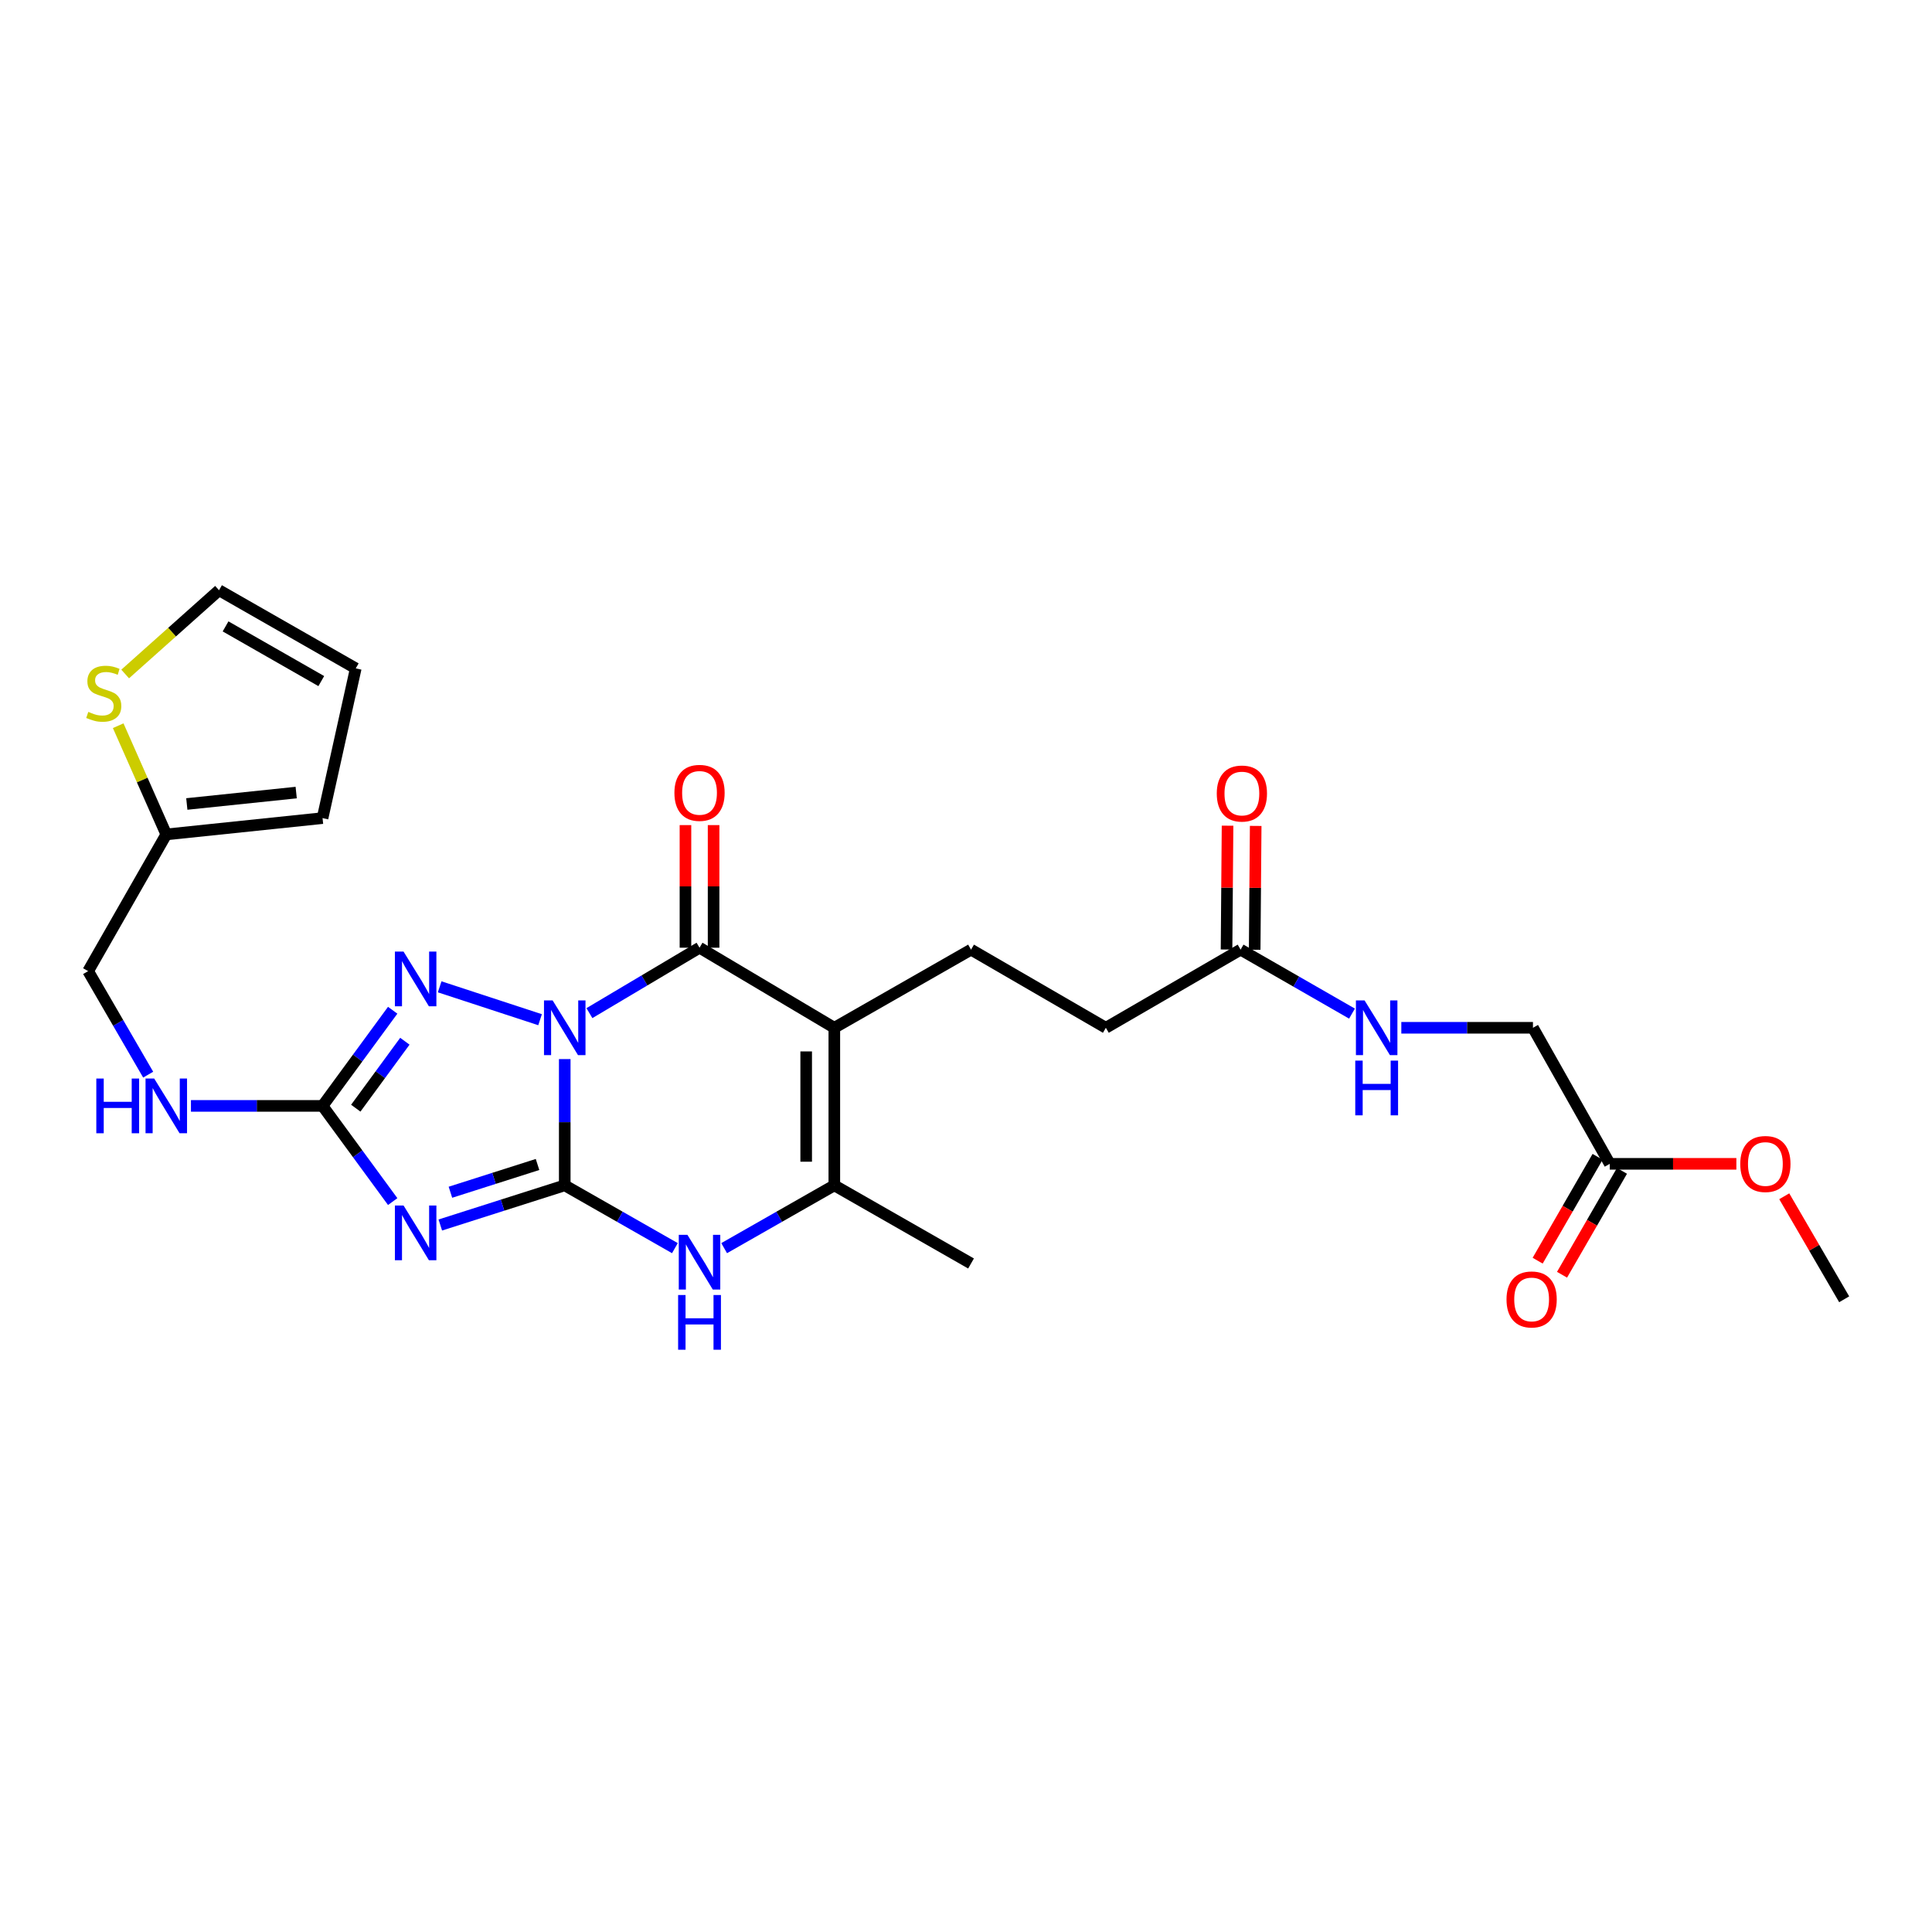 <?xml version='1.0' encoding='iso-8859-1'?>
<svg version='1.1' baseProfile='full'
              xmlns='http://www.w3.org/2000/svg'
                      xmlns:rdkit='http://www.rdkit.org/xml'
                      xmlns:xlink='http://www.w3.org/1999/xlink'
                  xml:space='preserve'
width='1000px' height='1000px' viewBox='0 0 1000 1000'>
<!-- END OF HEADER -->
<rect style='opacity:1.0;fill:#FFFFFF;stroke:none' width='1000' height='1000' x='0' y='0'> </rect>
<path class='bond-0' d='M 292.31,548.179 L 292.31,580.855' style='fill:none;fill-rule:evenodd;stroke:#0000FF;stroke-width:6px;stroke-linecap:butt;stroke-linejoin:miter;stroke-opacity:1' />
<path class='bond-0' d='M 292.31,580.855 L 292.31,613.532' style='fill:none;fill-rule:evenodd;stroke:#000000;stroke-width:6px;stroke-linecap:butt;stroke-linejoin:miter;stroke-opacity:1' />
<path class='bond-2' d='M 305.079,524.393 L 333.576,507.461' style='fill:none;fill-rule:evenodd;stroke:#0000FF;stroke-width:6px;stroke-linecap:butt;stroke-linejoin:miter;stroke-opacity:1' />
<path class='bond-2' d='M 333.576,507.461 L 362.073,490.529' style='fill:none;fill-rule:evenodd;stroke:#000000;stroke-width:6px;stroke-linecap:butt;stroke-linejoin:miter;stroke-opacity:1' />
<path class='bond-4' d='M 279.54,527.798 L 227.57,510.776' style='fill:none;fill-rule:evenodd;stroke:#0000FF;stroke-width:6px;stroke-linecap:butt;stroke-linejoin:miter;stroke-opacity:1' />
<path class='bond-1' d='M 292.31,613.532 L 260.105,623.796' style='fill:none;fill-rule:evenodd;stroke:#000000;stroke-width:6px;stroke-linecap:butt;stroke-linejoin:miter;stroke-opacity:1' />
<path class='bond-1' d='M 260.105,623.796 L 227.901,634.061' style='fill:none;fill-rule:evenodd;stroke:#0000FF;stroke-width:6px;stroke-linecap:butt;stroke-linejoin:miter;stroke-opacity:1' />
<path class='bond-1' d='M 278.226,602.735 L 255.683,609.92' style='fill:none;fill-rule:evenodd;stroke:#000000;stroke-width:6px;stroke-linecap:butt;stroke-linejoin:miter;stroke-opacity:1' />
<path class='bond-1' d='M 255.683,609.92 L 233.139,617.105' style='fill:none;fill-rule:evenodd;stroke:#0000FF;stroke-width:6px;stroke-linecap:butt;stroke-linejoin:miter;stroke-opacity:1' />
<path class='bond-6' d='M 292.31,613.532 L 320.818,629.786' style='fill:none;fill-rule:evenodd;stroke:#000000;stroke-width:6px;stroke-linecap:butt;stroke-linejoin:miter;stroke-opacity:1' />
<path class='bond-6' d='M 320.818,629.786 L 349.325,646.04' style='fill:none;fill-rule:evenodd;stroke:#0000FF;stroke-width:6px;stroke-linecap:butt;stroke-linejoin:miter;stroke-opacity:1' />
<path class='bond-27' d='M 203.26,621.932 L 185.106,597.172' style='fill:none;fill-rule:evenodd;stroke:#0000FF;stroke-width:6px;stroke-linecap:butt;stroke-linejoin:miter;stroke-opacity:1' />
<path class='bond-27' d='M 185.106,597.172 L 166.953,572.412' style='fill:none;fill-rule:evenodd;stroke:#000000;stroke-width:6px;stroke-linecap:butt;stroke-linejoin:miter;stroke-opacity:1' />
<path class='bond-3' d='M 362.073,490.529 L 431.843,531.98' style='fill:none;fill-rule:evenodd;stroke:#000000;stroke-width:6px;stroke-linecap:butt;stroke-linejoin:miter;stroke-opacity:1' />
<path class='bond-13' d='M 369.355,490.529 L 369.355,458.799' style='fill:none;fill-rule:evenodd;stroke:#000000;stroke-width:6px;stroke-linecap:butt;stroke-linejoin:miter;stroke-opacity:1' />
<path class='bond-13' d='M 369.355,458.799 L 369.355,427.07' style='fill:none;fill-rule:evenodd;stroke:#FF0000;stroke-width:6px;stroke-linecap:butt;stroke-linejoin:miter;stroke-opacity:1' />
<path class='bond-13' d='M 354.791,490.529 L 354.791,458.799' style='fill:none;fill-rule:evenodd;stroke:#000000;stroke-width:6px;stroke-linecap:butt;stroke-linejoin:miter;stroke-opacity:1' />
<path class='bond-13' d='M 354.791,458.799 L 354.791,427.07' style='fill:none;fill-rule:evenodd;stroke:#FF0000;stroke-width:6px;stroke-linecap:butt;stroke-linejoin:miter;stroke-opacity:1' />
<path class='bond-7' d='M 431.843,531.98 L 431.843,613.532' style='fill:none;fill-rule:evenodd;stroke:#000000;stroke-width:6px;stroke-linecap:butt;stroke-linejoin:miter;stroke-opacity:1' />
<path class='bond-7' d='M 417.279,544.213 L 417.279,601.299' style='fill:none;fill-rule:evenodd;stroke:#000000;stroke-width:6px;stroke-linecap:butt;stroke-linejoin:miter;stroke-opacity:1' />
<path class='bond-8' d='M 431.843,531.98 L 502.609,491.532' style='fill:none;fill-rule:evenodd;stroke:#000000;stroke-width:6px;stroke-linecap:butt;stroke-linejoin:miter;stroke-opacity:1' />
<path class='bond-5' d='M 203.259,522.9 L 185.106,547.656' style='fill:none;fill-rule:evenodd;stroke:#0000FF;stroke-width:6px;stroke-linecap:butt;stroke-linejoin:miter;stroke-opacity:1' />
<path class='bond-5' d='M 185.106,547.656 L 166.953,572.412' style='fill:none;fill-rule:evenodd;stroke:#000000;stroke-width:6px;stroke-linecap:butt;stroke-linejoin:miter;stroke-opacity:1' />
<path class='bond-5' d='M 209.558,538.939 L 196.851,556.269' style='fill:none;fill-rule:evenodd;stroke:#0000FF;stroke-width:6px;stroke-linecap:butt;stroke-linejoin:miter;stroke-opacity:1' />
<path class='bond-5' d='M 196.851,556.269 L 184.143,573.598' style='fill:none;fill-rule:evenodd;stroke:#000000;stroke-width:6px;stroke-linecap:butt;stroke-linejoin:miter;stroke-opacity:1' />
<path class='bond-11' d='M 166.953,572.412 L 132.894,572.412' style='fill:none;fill-rule:evenodd;stroke:#000000;stroke-width:6px;stroke-linecap:butt;stroke-linejoin:miter;stroke-opacity:1' />
<path class='bond-11' d='M 132.894,572.412 L 98.835,572.412' style='fill:none;fill-rule:evenodd;stroke:#0000FF;stroke-width:6px;stroke-linecap:butt;stroke-linejoin:miter;stroke-opacity:1' />
<path class='bond-28' d='M 374.821,646.041 L 403.332,629.786' style='fill:none;fill-rule:evenodd;stroke:#0000FF;stroke-width:6px;stroke-linecap:butt;stroke-linejoin:miter;stroke-opacity:1' />
<path class='bond-28' d='M 403.332,629.786 L 431.843,613.532' style='fill:none;fill-rule:evenodd;stroke:#000000;stroke-width:6px;stroke-linecap:butt;stroke-linejoin:miter;stroke-opacity:1' />
<path class='bond-25' d='M 431.843,613.532 L 502.609,653.98' style='fill:none;fill-rule:evenodd;stroke:#000000;stroke-width:6px;stroke-linecap:butt;stroke-linejoin:miter;stroke-opacity:1' />
<path class='bond-21' d='M 502.609,491.532 L 572.388,531.98' style='fill:none;fill-rule:evenodd;stroke:#000000;stroke-width:6px;stroke-linecap:butt;stroke-linejoin:miter;stroke-opacity:1' />
<path class='bond-9' d='M 61.176,375.627 L 73.624,403.759' style='fill:none;fill-rule:evenodd;stroke:#CCCC00;stroke-width:6px;stroke-linecap:butt;stroke-linejoin:miter;stroke-opacity:1' />
<path class='bond-9' d='M 73.624,403.759 L 86.073,431.892' style='fill:none;fill-rule:evenodd;stroke:#000000;stroke-width:6px;stroke-linecap:butt;stroke-linejoin:miter;stroke-opacity:1' />
<path class='bond-16' d='M 64.787,348.86 L 89.075,327.183' style='fill:none;fill-rule:evenodd;stroke:#CCCC00;stroke-width:6px;stroke-linecap:butt;stroke-linejoin:miter;stroke-opacity:1' />
<path class='bond-16' d='M 89.075,327.183 L 113.364,305.507' style='fill:none;fill-rule:evenodd;stroke:#000000;stroke-width:6px;stroke-linecap:butt;stroke-linejoin:miter;stroke-opacity:1' />
<path class='bond-10' d='M 86.073,431.892 L 45.624,502.658' style='fill:none;fill-rule:evenodd;stroke:#000000;stroke-width:6px;stroke-linecap:butt;stroke-linejoin:miter;stroke-opacity:1' />
<path class='bond-17' d='M 86.073,431.892 L 166.953,423.453' style='fill:none;fill-rule:evenodd;stroke:#000000;stroke-width:6px;stroke-linecap:butt;stroke-linejoin:miter;stroke-opacity:1' />
<path class='bond-17' d='M 96.693,416.14 L 153.309,410.233' style='fill:none;fill-rule:evenodd;stroke:#000000;stroke-width:6px;stroke-linecap:butt;stroke-linejoin:miter;stroke-opacity:1' />
<path class='bond-22' d='M 76.693,556.236 L 61.159,529.447' style='fill:none;fill-rule:evenodd;stroke:#0000FF;stroke-width:6px;stroke-linecap:butt;stroke-linejoin:miter;stroke-opacity:1' />
<path class='bond-22' d='M 61.159,529.447 L 45.624,502.658' style='fill:none;fill-rule:evenodd;stroke:#000000;stroke-width:6px;stroke-linecap:butt;stroke-linejoin:miter;stroke-opacity:1' />
<path class='bond-12' d='M 642.135,491.532 L 572.388,531.98' style='fill:none;fill-rule:evenodd;stroke:#000000;stroke-width:6px;stroke-linecap:butt;stroke-linejoin:miter;stroke-opacity:1' />
<path class='bond-15' d='M 642.135,491.532 L 670.963,508.089' style='fill:none;fill-rule:evenodd;stroke:#000000;stroke-width:6px;stroke-linecap:butt;stroke-linejoin:miter;stroke-opacity:1' />
<path class='bond-15' d='M 670.963,508.089 L 699.79,524.646' style='fill:none;fill-rule:evenodd;stroke:#0000FF;stroke-width:6px;stroke-linecap:butt;stroke-linejoin:miter;stroke-opacity:1' />
<path class='bond-19' d='M 649.417,491.592 L 649.679,459.543' style='fill:none;fill-rule:evenodd;stroke:#000000;stroke-width:6px;stroke-linecap:butt;stroke-linejoin:miter;stroke-opacity:1' />
<path class='bond-19' d='M 649.679,459.543 L 649.942,427.494' style='fill:none;fill-rule:evenodd;stroke:#FF0000;stroke-width:6px;stroke-linecap:butt;stroke-linejoin:miter;stroke-opacity:1' />
<path class='bond-19' d='M 634.853,491.472 L 635.116,459.423' style='fill:none;fill-rule:evenodd;stroke:#000000;stroke-width:6px;stroke-linecap:butt;stroke-linejoin:miter;stroke-opacity:1' />
<path class='bond-19' d='M 635.116,459.423 L 635.379,427.375' style='fill:none;fill-rule:evenodd;stroke:#FF0000;stroke-width:6px;stroke-linecap:butt;stroke-linejoin:miter;stroke-opacity:1' />
<path class='bond-14' d='M 833.217,602.398 L 793.457,531.98' style='fill:none;fill-rule:evenodd;stroke:#000000;stroke-width:6px;stroke-linecap:butt;stroke-linejoin:miter;stroke-opacity:1' />
<path class='bond-20' d='M 826.91,598.759 L 811.4,625.643' style='fill:none;fill-rule:evenodd;stroke:#000000;stroke-width:6px;stroke-linecap:butt;stroke-linejoin:miter;stroke-opacity:1' />
<path class='bond-20' d='M 811.4,625.643 L 795.89,652.526' style='fill:none;fill-rule:evenodd;stroke:#FF0000;stroke-width:6px;stroke-linecap:butt;stroke-linejoin:miter;stroke-opacity:1' />
<path class='bond-20' d='M 839.525,606.037 L 824.015,632.921' style='fill:none;fill-rule:evenodd;stroke:#000000;stroke-width:6px;stroke-linecap:butt;stroke-linejoin:miter;stroke-opacity:1' />
<path class='bond-20' d='M 824.015,632.921 L 808.506,659.804' style='fill:none;fill-rule:evenodd;stroke:#FF0000;stroke-width:6px;stroke-linecap:butt;stroke-linejoin:miter;stroke-opacity:1' />
<path class='bond-24' d='M 833.217,602.398 L 865.981,602.398' style='fill:none;fill-rule:evenodd;stroke:#000000;stroke-width:6px;stroke-linecap:butt;stroke-linejoin:miter;stroke-opacity:1' />
<path class='bond-24' d='M 865.981,602.398 L 898.744,602.398' style='fill:none;fill-rule:evenodd;stroke:#FF0000;stroke-width:6px;stroke-linecap:butt;stroke-linejoin:miter;stroke-opacity:1' />
<path class='bond-23' d='M 725.323,531.98 L 759.39,531.98' style='fill:none;fill-rule:evenodd;stroke:#0000FF;stroke-width:6px;stroke-linecap:butt;stroke-linejoin:miter;stroke-opacity:1' />
<path class='bond-23' d='M 759.39,531.98 L 793.457,531.98' style='fill:none;fill-rule:evenodd;stroke:#000000;stroke-width:6px;stroke-linecap:butt;stroke-linejoin:miter;stroke-opacity:1' />
<path class='bond-29' d='M 113.364,305.507 L 184.138,345.955' style='fill:none;fill-rule:evenodd;stroke:#000000;stroke-width:6px;stroke-linecap:butt;stroke-linejoin:miter;stroke-opacity:1' />
<path class='bond-29' d='M 116.754,324.219 L 166.296,352.532' style='fill:none;fill-rule:evenodd;stroke:#000000;stroke-width:6px;stroke-linecap:butt;stroke-linejoin:miter;stroke-opacity:1' />
<path class='bond-18' d='M 166.953,423.453 L 184.138,345.955' style='fill:none;fill-rule:evenodd;stroke:#000000;stroke-width:6px;stroke-linecap:butt;stroke-linejoin:miter;stroke-opacity:1' />
<path class='bond-26' d='M 923.524,619.186 L 939.035,645.848' style='fill:none;fill-rule:evenodd;stroke:#FF0000;stroke-width:6px;stroke-linecap:butt;stroke-linejoin:miter;stroke-opacity:1' />
<path class='bond-26' d='M 939.035,645.848 L 954.545,672.509' style='fill:none;fill-rule:evenodd;stroke:#000000;stroke-width:6px;stroke-linecap:butt;stroke-linejoin:miter;stroke-opacity:1' />
<path  class='atom-0' d='M 286.05 517.82
L 295.33 532.82
Q 296.25 534.3, 297.73 536.98
Q 299.21 539.66, 299.29 539.82
L 299.29 517.82
L 303.05 517.82
L 303.05 546.14
L 299.17 546.14
L 289.21 529.74
Q 288.05 527.82, 286.81 525.62
Q 285.61 523.42, 285.25 522.74
L 285.25 546.14
L 281.57 546.14
L 281.57 517.82
L 286.05 517.82
' fill='#0000FF'/>
<path  class='atom-2' d='M 208.876 623.969
L 218.156 638.969
Q 219.076 640.449, 220.556 643.129
Q 222.036 645.809, 222.116 645.969
L 222.116 623.969
L 225.876 623.969
L 225.876 652.289
L 221.996 652.289
L 212.036 635.889
Q 210.876 633.969, 209.636 631.769
Q 208.436 629.569, 208.076 628.889
L 208.076 652.289
L 204.396 652.289
L 204.396 623.969
L 208.876 623.969
' fill='#0000FF'/>
<path  class='atom-5' d='M 208.876 492.543
L 218.156 507.543
Q 219.076 509.023, 220.556 511.703
Q 222.036 514.383, 222.116 514.543
L 222.116 492.543
L 225.876 492.543
L 225.876 520.863
L 221.996 520.863
L 212.036 504.463
Q 210.876 502.543, 209.636 500.343
Q 208.436 498.143, 208.076 497.463
L 208.076 520.863
L 204.396 520.863
L 204.396 492.543
L 208.876 492.543
' fill='#0000FF'/>
<path  class='atom-7' d='M 355.813 639.148
L 365.093 654.148
Q 366.013 655.628, 367.493 658.308
Q 368.973 660.988, 369.053 661.148
L 369.053 639.148
L 372.813 639.148
L 372.813 667.468
L 368.933 667.468
L 358.973 651.068
Q 357.813 649.148, 356.573 646.948
Q 355.373 644.748, 355.013 644.068
L 355.013 667.468
L 351.333 667.468
L 351.333 639.148
L 355.813 639.148
' fill='#0000FF'/>
<path  class='atom-7' d='M 350.993 670.3
L 354.833 670.3
L 354.833 682.34
L 369.313 682.34
L 369.313 670.3
L 373.153 670.3
L 373.153 698.62
L 369.313 698.62
L 369.313 685.54
L 354.833 685.54
L 354.833 698.62
L 350.993 698.62
L 350.993 670.3
' fill='#0000FF'/>
<path  class='atom-10' d='M 45.708 368.467
Q 46.028 368.587, 47.347 369.147
Q 48.667 369.707, 50.108 370.067
Q 51.587 370.387, 53.028 370.387
Q 55.708 370.387, 57.267 369.107
Q 58.828 367.787, 58.828 365.507
Q 58.828 363.947, 58.028 362.987
Q 57.267 362.027, 56.068 361.507
Q 54.867 360.987, 52.867 360.387
Q 50.347 359.627, 48.828 358.907
Q 47.347 358.187, 46.267 356.667
Q 45.227 355.147, 45.227 352.587
Q 45.227 349.027, 47.627 346.827
Q 50.068 344.627, 54.867 344.627
Q 58.148 344.627, 61.867 346.187
L 60.947 349.267
Q 57.547 347.867, 54.987 347.867
Q 52.227 347.867, 50.708 349.027
Q 49.188 350.147, 49.227 352.107
Q 49.227 353.627, 49.987 354.547
Q 50.788 355.467, 51.907 355.987
Q 53.068 356.507, 54.987 357.107
Q 57.547 357.907, 59.068 358.707
Q 60.587 359.507, 61.667 361.147
Q 62.788 362.747, 62.788 365.507
Q 62.788 369.427, 60.148 371.547
Q 57.547 373.627, 53.188 373.627
Q 50.667 373.627, 48.748 373.067
Q 46.867 372.547, 44.627 371.627
L 45.708 368.467
' fill='#CCCC00'/>
<path  class='atom-12' d='M 49.852 558.252
L 53.693 558.252
L 53.693 570.292
L 68.172 570.292
L 68.172 558.252
L 72.013 558.252
L 72.013 586.572
L 68.172 586.572
L 68.172 573.492
L 53.693 573.492
L 53.693 586.572
L 49.852 586.572
L 49.852 558.252
' fill='#0000FF'/>
<path  class='atom-12' d='M 79.812 558.252
L 89.093 573.252
Q 90.013 574.732, 91.493 577.412
Q 92.972 580.092, 93.052 580.252
L 93.052 558.252
L 96.812 558.252
L 96.812 586.572
L 92.933 586.572
L 82.972 570.172
Q 81.812 568.252, 80.573 566.052
Q 79.373 563.852, 79.013 563.172
L 79.013 586.572
L 75.332 586.572
L 75.332 558.252
L 79.812 558.252
' fill='#0000FF'/>
<path  class='atom-14' d='M 349.073 410.384
Q 349.073 403.584, 352.433 399.784
Q 355.793 395.984, 362.073 395.984
Q 368.353 395.984, 371.713 399.784
Q 375.073 403.584, 375.073 410.384
Q 375.073 417.264, 371.673 421.184
Q 368.273 425.064, 362.073 425.064
Q 355.833 425.064, 352.433 421.184
Q 349.073 417.304, 349.073 410.384
M 362.073 421.864
Q 366.393 421.864, 368.713 418.984
Q 371.073 416.064, 371.073 410.384
Q 371.073 404.824, 368.713 402.024
Q 366.393 399.184, 362.073 399.184
Q 357.753 399.184, 355.393 401.984
Q 353.073 404.784, 353.073 410.384
Q 353.073 416.104, 355.393 418.984
Q 357.753 421.864, 362.073 421.864
' fill='#FF0000'/>
<path  class='atom-16' d='M 706.301 517.82
L 715.581 532.82
Q 716.501 534.3, 717.981 536.98
Q 719.461 539.66, 719.541 539.82
L 719.541 517.82
L 723.301 517.82
L 723.301 546.14
L 719.421 546.14
L 709.461 529.74
Q 708.301 527.82, 707.061 525.62
Q 705.861 523.42, 705.501 522.74
L 705.501 546.14
L 701.821 546.14
L 701.821 517.82
L 706.301 517.82
' fill='#0000FF'/>
<path  class='atom-16' d='M 701.481 548.972
L 705.321 548.972
L 705.321 561.012
L 719.801 561.012
L 719.801 548.972
L 723.641 548.972
L 723.641 577.292
L 719.801 577.292
L 719.801 564.212
L 705.321 564.212
L 705.321 577.292
L 701.481 577.292
L 701.481 548.972
' fill='#0000FF'/>
<path  class='atom-20' d='M 629.798 410.732
Q 629.798 403.932, 633.158 400.132
Q 636.518 396.332, 642.798 396.332
Q 649.078 396.332, 652.438 400.132
Q 655.798 403.932, 655.798 410.732
Q 655.798 417.612, 652.398 421.532
Q 648.998 425.412, 642.798 425.412
Q 636.558 425.412, 633.158 421.532
Q 629.798 417.652, 629.798 410.732
M 642.798 422.212
Q 647.118 422.212, 649.438 419.332
Q 651.798 416.412, 651.798 410.732
Q 651.798 405.172, 649.438 402.372
Q 647.118 399.532, 642.798 399.532
Q 638.478 399.532, 636.118 402.332
Q 633.798 405.132, 633.798 410.732
Q 633.798 416.452, 636.118 419.332
Q 638.478 422.212, 642.798 422.212
' fill='#FF0000'/>
<path  class='atom-21' d='M 779.769 672.589
Q 779.769 665.789, 783.129 661.989
Q 786.489 658.189, 792.769 658.189
Q 799.049 658.189, 802.409 661.989
Q 805.769 665.789, 805.769 672.589
Q 805.769 679.469, 802.369 683.389
Q 798.969 687.269, 792.769 687.269
Q 786.529 687.269, 783.129 683.389
Q 779.769 679.509, 779.769 672.589
M 792.769 684.069
Q 797.089 684.069, 799.409 681.189
Q 801.769 678.269, 801.769 672.589
Q 801.769 667.029, 799.409 664.229
Q 797.089 661.389, 792.769 661.389
Q 788.449 661.389, 786.089 664.189
Q 783.769 666.989, 783.769 672.589
Q 783.769 678.309, 786.089 681.189
Q 788.449 684.069, 792.769 684.069
' fill='#FF0000'/>
<path  class='atom-25' d='M 900.758 602.478
Q 900.758 595.678, 904.118 591.878
Q 907.478 588.078, 913.758 588.078
Q 920.038 588.078, 923.398 591.878
Q 926.758 595.678, 926.758 602.478
Q 926.758 609.358, 923.358 613.278
Q 919.958 617.158, 913.758 617.158
Q 907.518 617.158, 904.118 613.278
Q 900.758 609.398, 900.758 602.478
M 913.758 613.958
Q 918.078 613.958, 920.398 611.078
Q 922.758 608.158, 922.758 602.478
Q 922.758 596.918, 920.398 594.118
Q 918.078 591.278, 913.758 591.278
Q 909.438 591.278, 907.078 594.078
Q 904.758 596.878, 904.758 602.478
Q 904.758 608.198, 907.078 611.078
Q 909.438 613.958, 913.758 613.958
' fill='#FF0000'/>
</svg>
